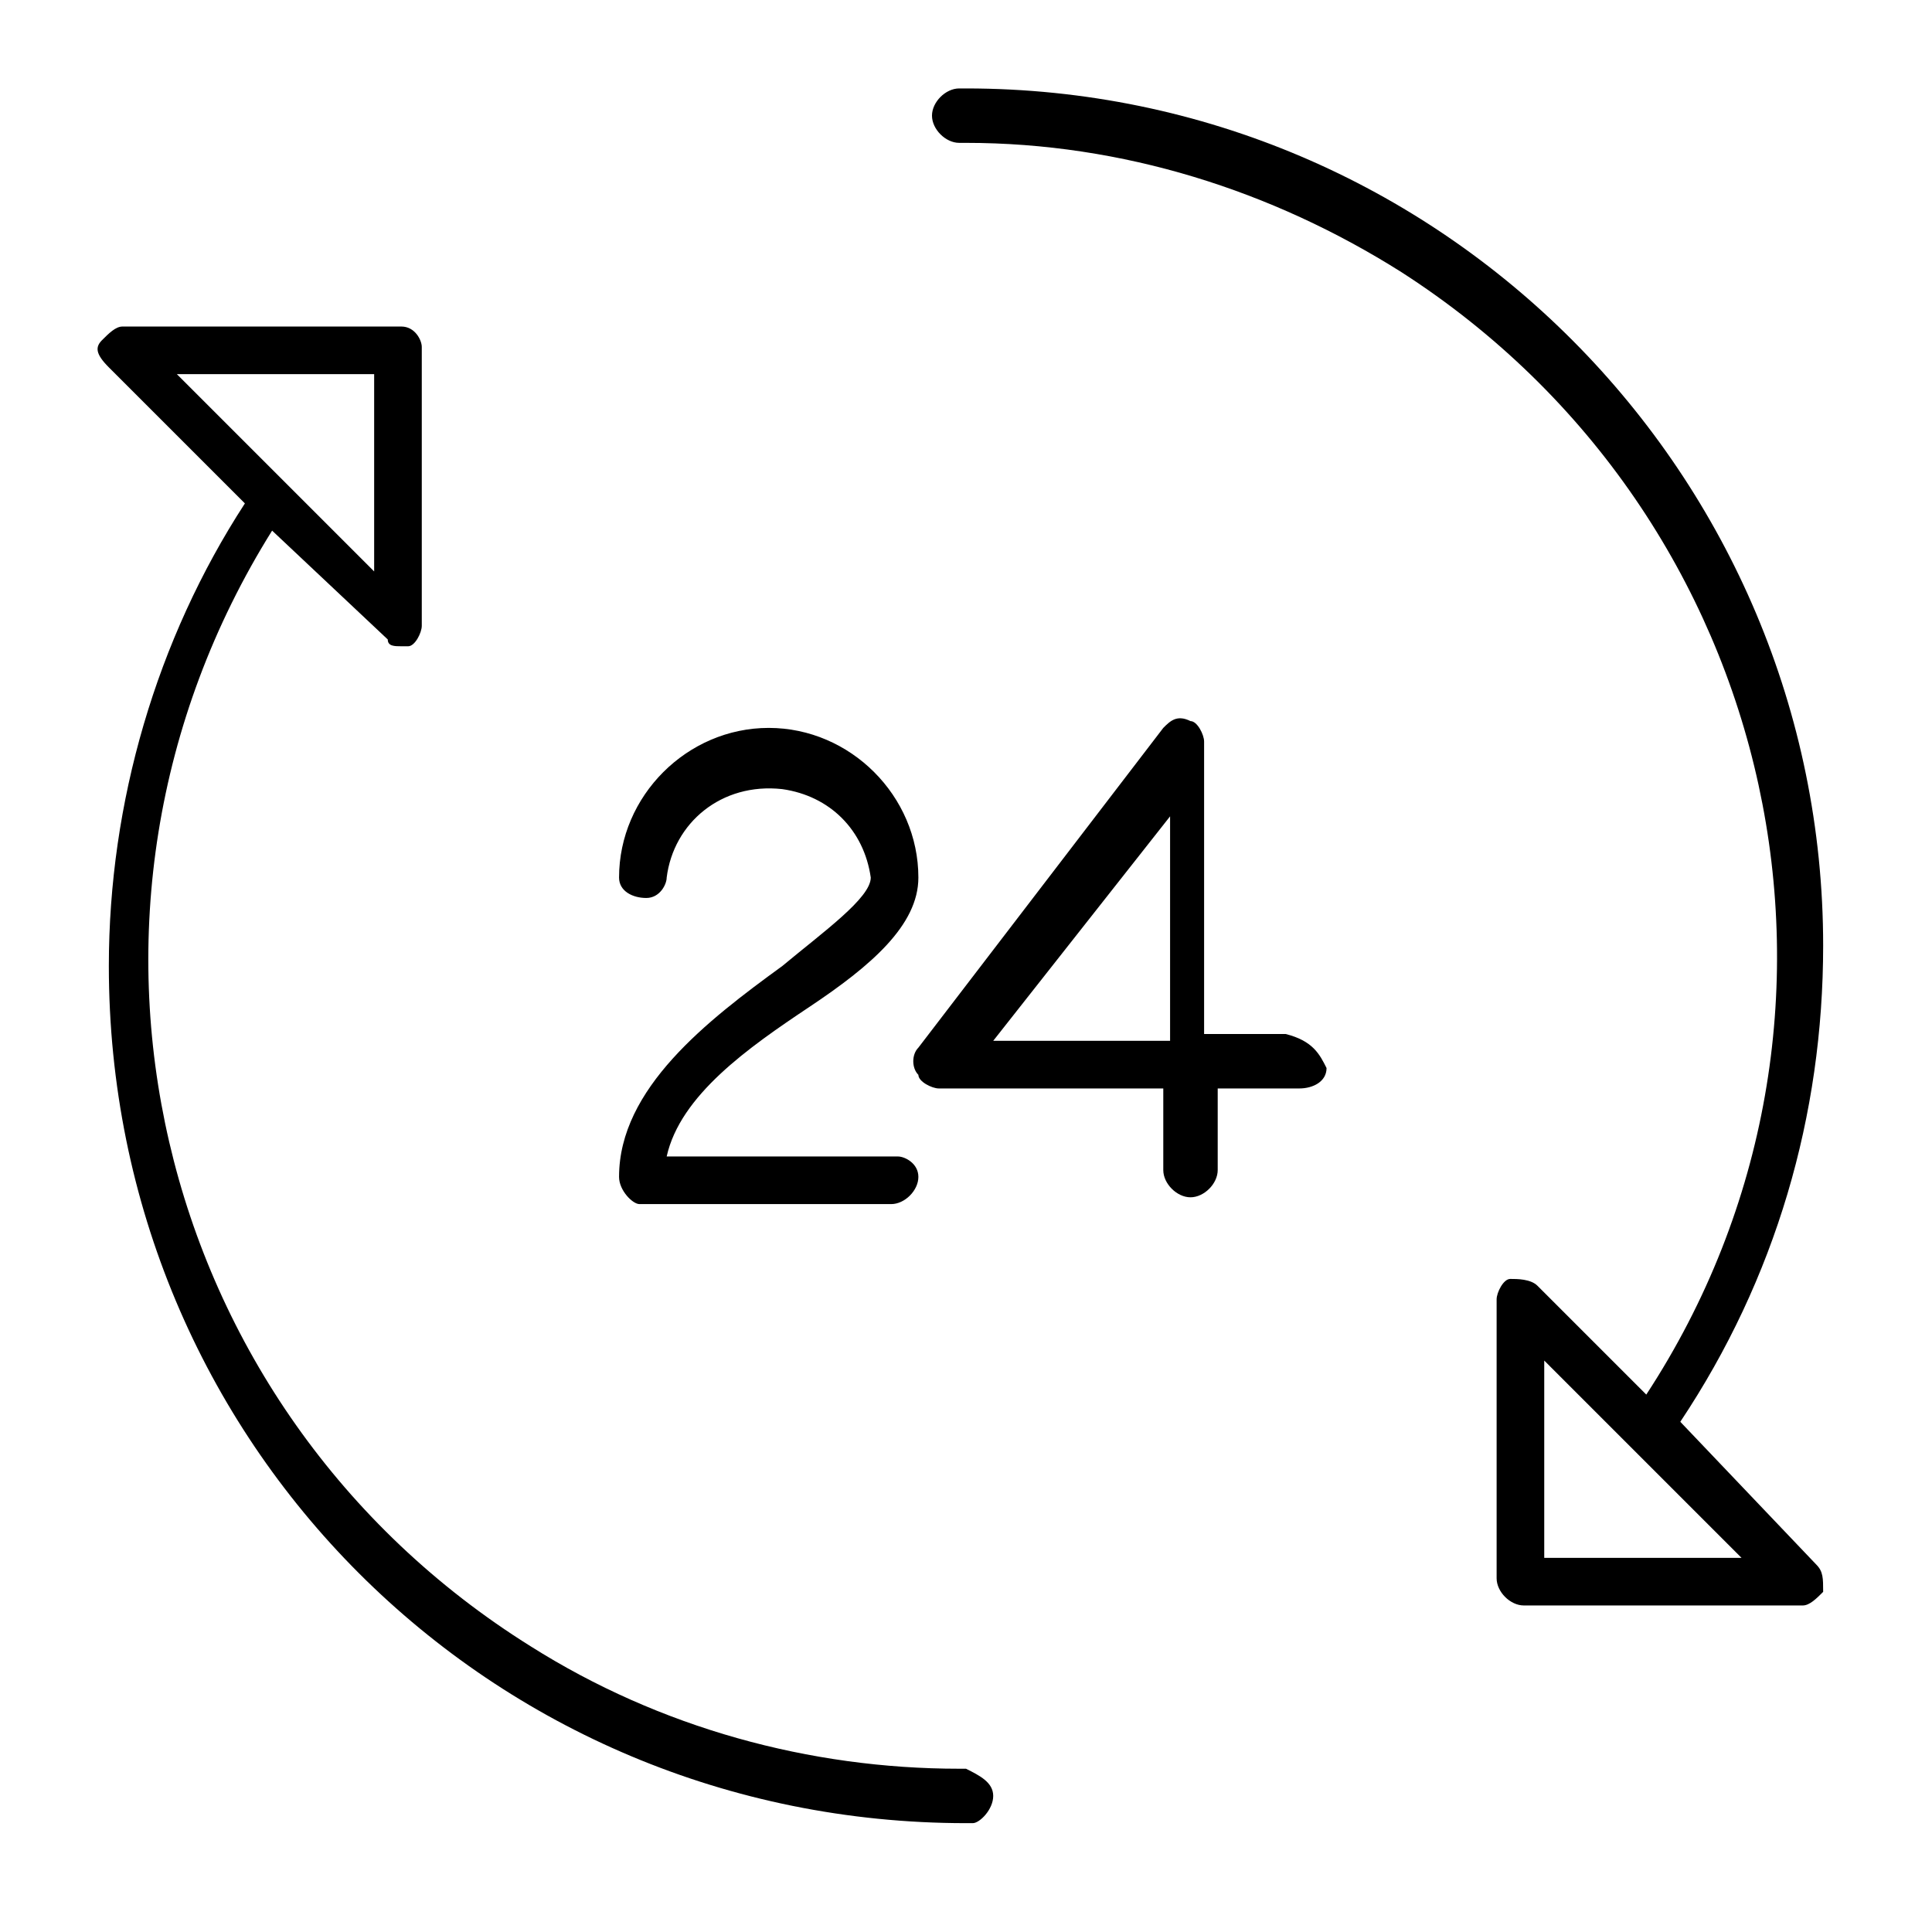 <?xml version="1.0" encoding="utf-8"?>
<!-- Generator: Adobe Illustrator 25.3.1, SVG Export Plug-In . SVG Version: 6.00 Build 0)  -->
<svg version="1.1" id="Layer_1" xmlns="http://www.w3.org/2000/svg" xmlns:xlink="http://www.w3.org/1999/xlink" x="0px" y="0px"
	 viewBox="0 0 28.4 28.4" style="enable-background:new 0 0 28.4 28.4;" xml:space="preserve">
<path d="M14.6,26.4c0,0.2-0.2,0.4-0.3,0.4h0h-0.1c-7,0-12.6-5.6-12.6-12.6c0-2.4,0.7-4.8,2-6.8l-2-2C1.4,5.2,1.4,5.1,1.5,5
	c0.1-0.1,0.2-0.2,0.3-0.2h4.1c0.2,0,0.3,0.2,0.3,0.3v4.1c0,0.1-0.1,0.3-0.2,0.3c0,0-0.1,0-0.1,0c-0.1,0-0.2,0-0.2-0.1L4,7.8
	c-3.5,5.6-1.8,12.9,3.8,16.4c1.9,1.2,4.1,1.8,6.3,1.8h0.1C14.4,26.1,14.6,26.2,14.6,26.4z M2.6,5.5l2.9,2.9V5.5H2.6z M26.7,23
	c0.1,0.1,0.1,0.2,0.1,0.4c-0.1,0.1-0.2,0.2-0.3,0.2h-4.1c-0.2,0-0.4-0.2-0.4-0.4l0,0v-4.1c0-0.1,0.1-0.3,0.2-0.3
	c0.1,0,0.3,0,0.4,0.1l1.6,1.6c3.6-5.5,2-12.9-3.6-16.5c-1.9-1.2-4.1-1.9-6.4-1.9h-0.1c-0.2,0-0.4-0.2-0.4-0.4s0.2-0.4,0.4-0.4h0.1
	c7,0,12.6,5.7,12.6,12.6c0,2.5-0.7,4.9-2.1,7L26.7,23z M25.6,22.9l-2.9-2.9v2.9H25.6z M11.5,14.2C10.4,15,9.1,16,9.1,17.3
	c0,0.2,0.2,0.4,0.3,0.4h0h3.7c0.2,0,0.4-0.2,0.4-0.4S13.3,17,13.2,17H9.8c0.2-0.9,1.2-1.6,2.1-2.2s1.6-1.2,1.6-1.9
	c0-1.2-1-2.2-2.2-2.2s-2.2,1-2.2,2.2c0,0.2,0.2,0.3,0.4,0.3c0.2,0,0.3-0.2,0.3-0.3c0.1-0.8,0.8-1.4,1.7-1.3c0.7,0.1,1.2,0.6,1.3,1.3
	C12.8,13.2,12.1,13.7,11.5,14.2z M19.5,15.7c0,0.2-0.2,0.3-0.4,0.3h-1.2v1.2c0,0.2-0.2,0.4-0.4,0.4l0,0l0,0c-0.2,0-0.4-0.2-0.4-0.4
	l0,0v-1.2h-3.3c-0.1,0-0.3-0.1-0.3-0.2c-0.1-0.1-0.1-0.3,0-0.4l3.6-4.7c0.1-0.1,0.2-0.2,0.4-0.1c0.1,0,0.2,0.2,0.2,0.3v4.3h1.2
	C19.3,15.3,19.4,15.5,19.5,15.7C19.5,15.7,19.5,15.7,19.5,15.7L19.5,15.7z M17.2,12l-2.6,3.3h2.6V12z"/>
</svg>
